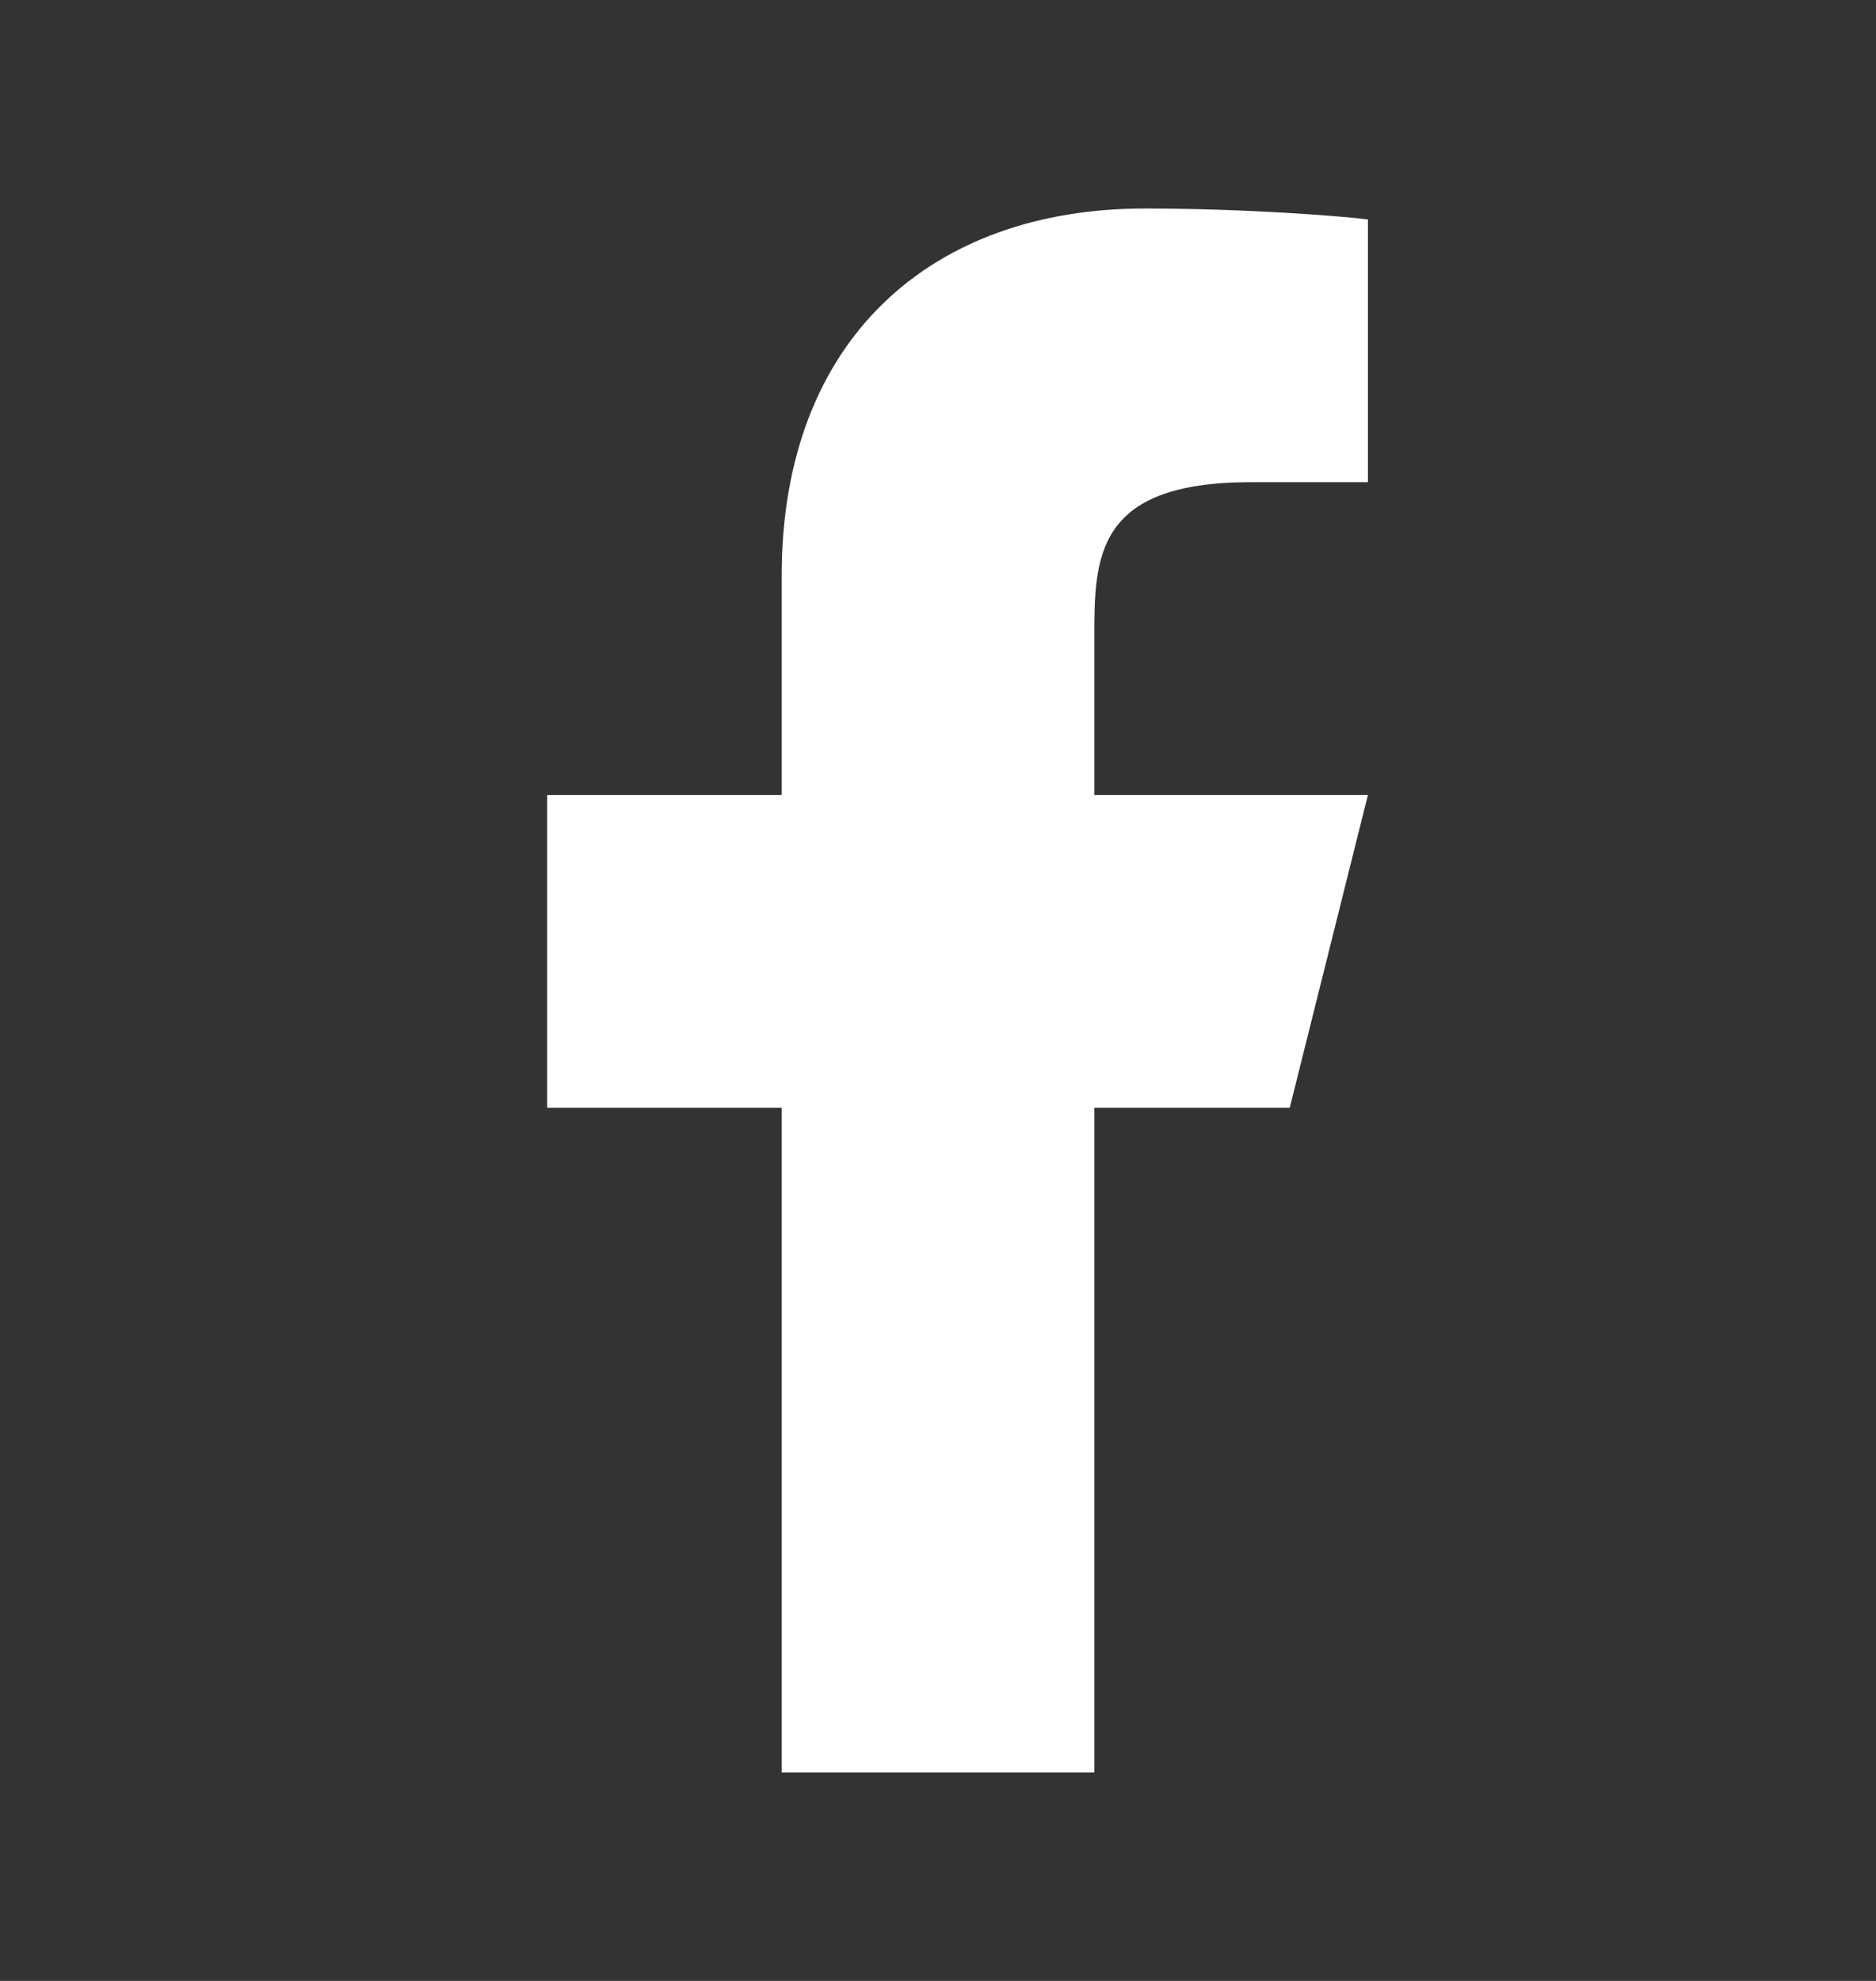 <svg width="18" height="19" viewBox="0 0 18 19" fill="none" xmlns="http://www.w3.org/2000/svg">
<rect x="0" y="0" width="18" height="19" fill="#333333" stroke="none"/>
<path d="M10.5 10.625H12.375L13.125 7.625H10.5V6.125C10.5 5.353 10.5 4.625 12 4.625H13.125V2.105C12.881 2.073 11.957 2 10.982 2C8.946 2 7.5 3.243 7.5 5.525V7.625H5.25V10.625H7.5V17H10.5V10.625Z" fill="white"/>
</svg>
